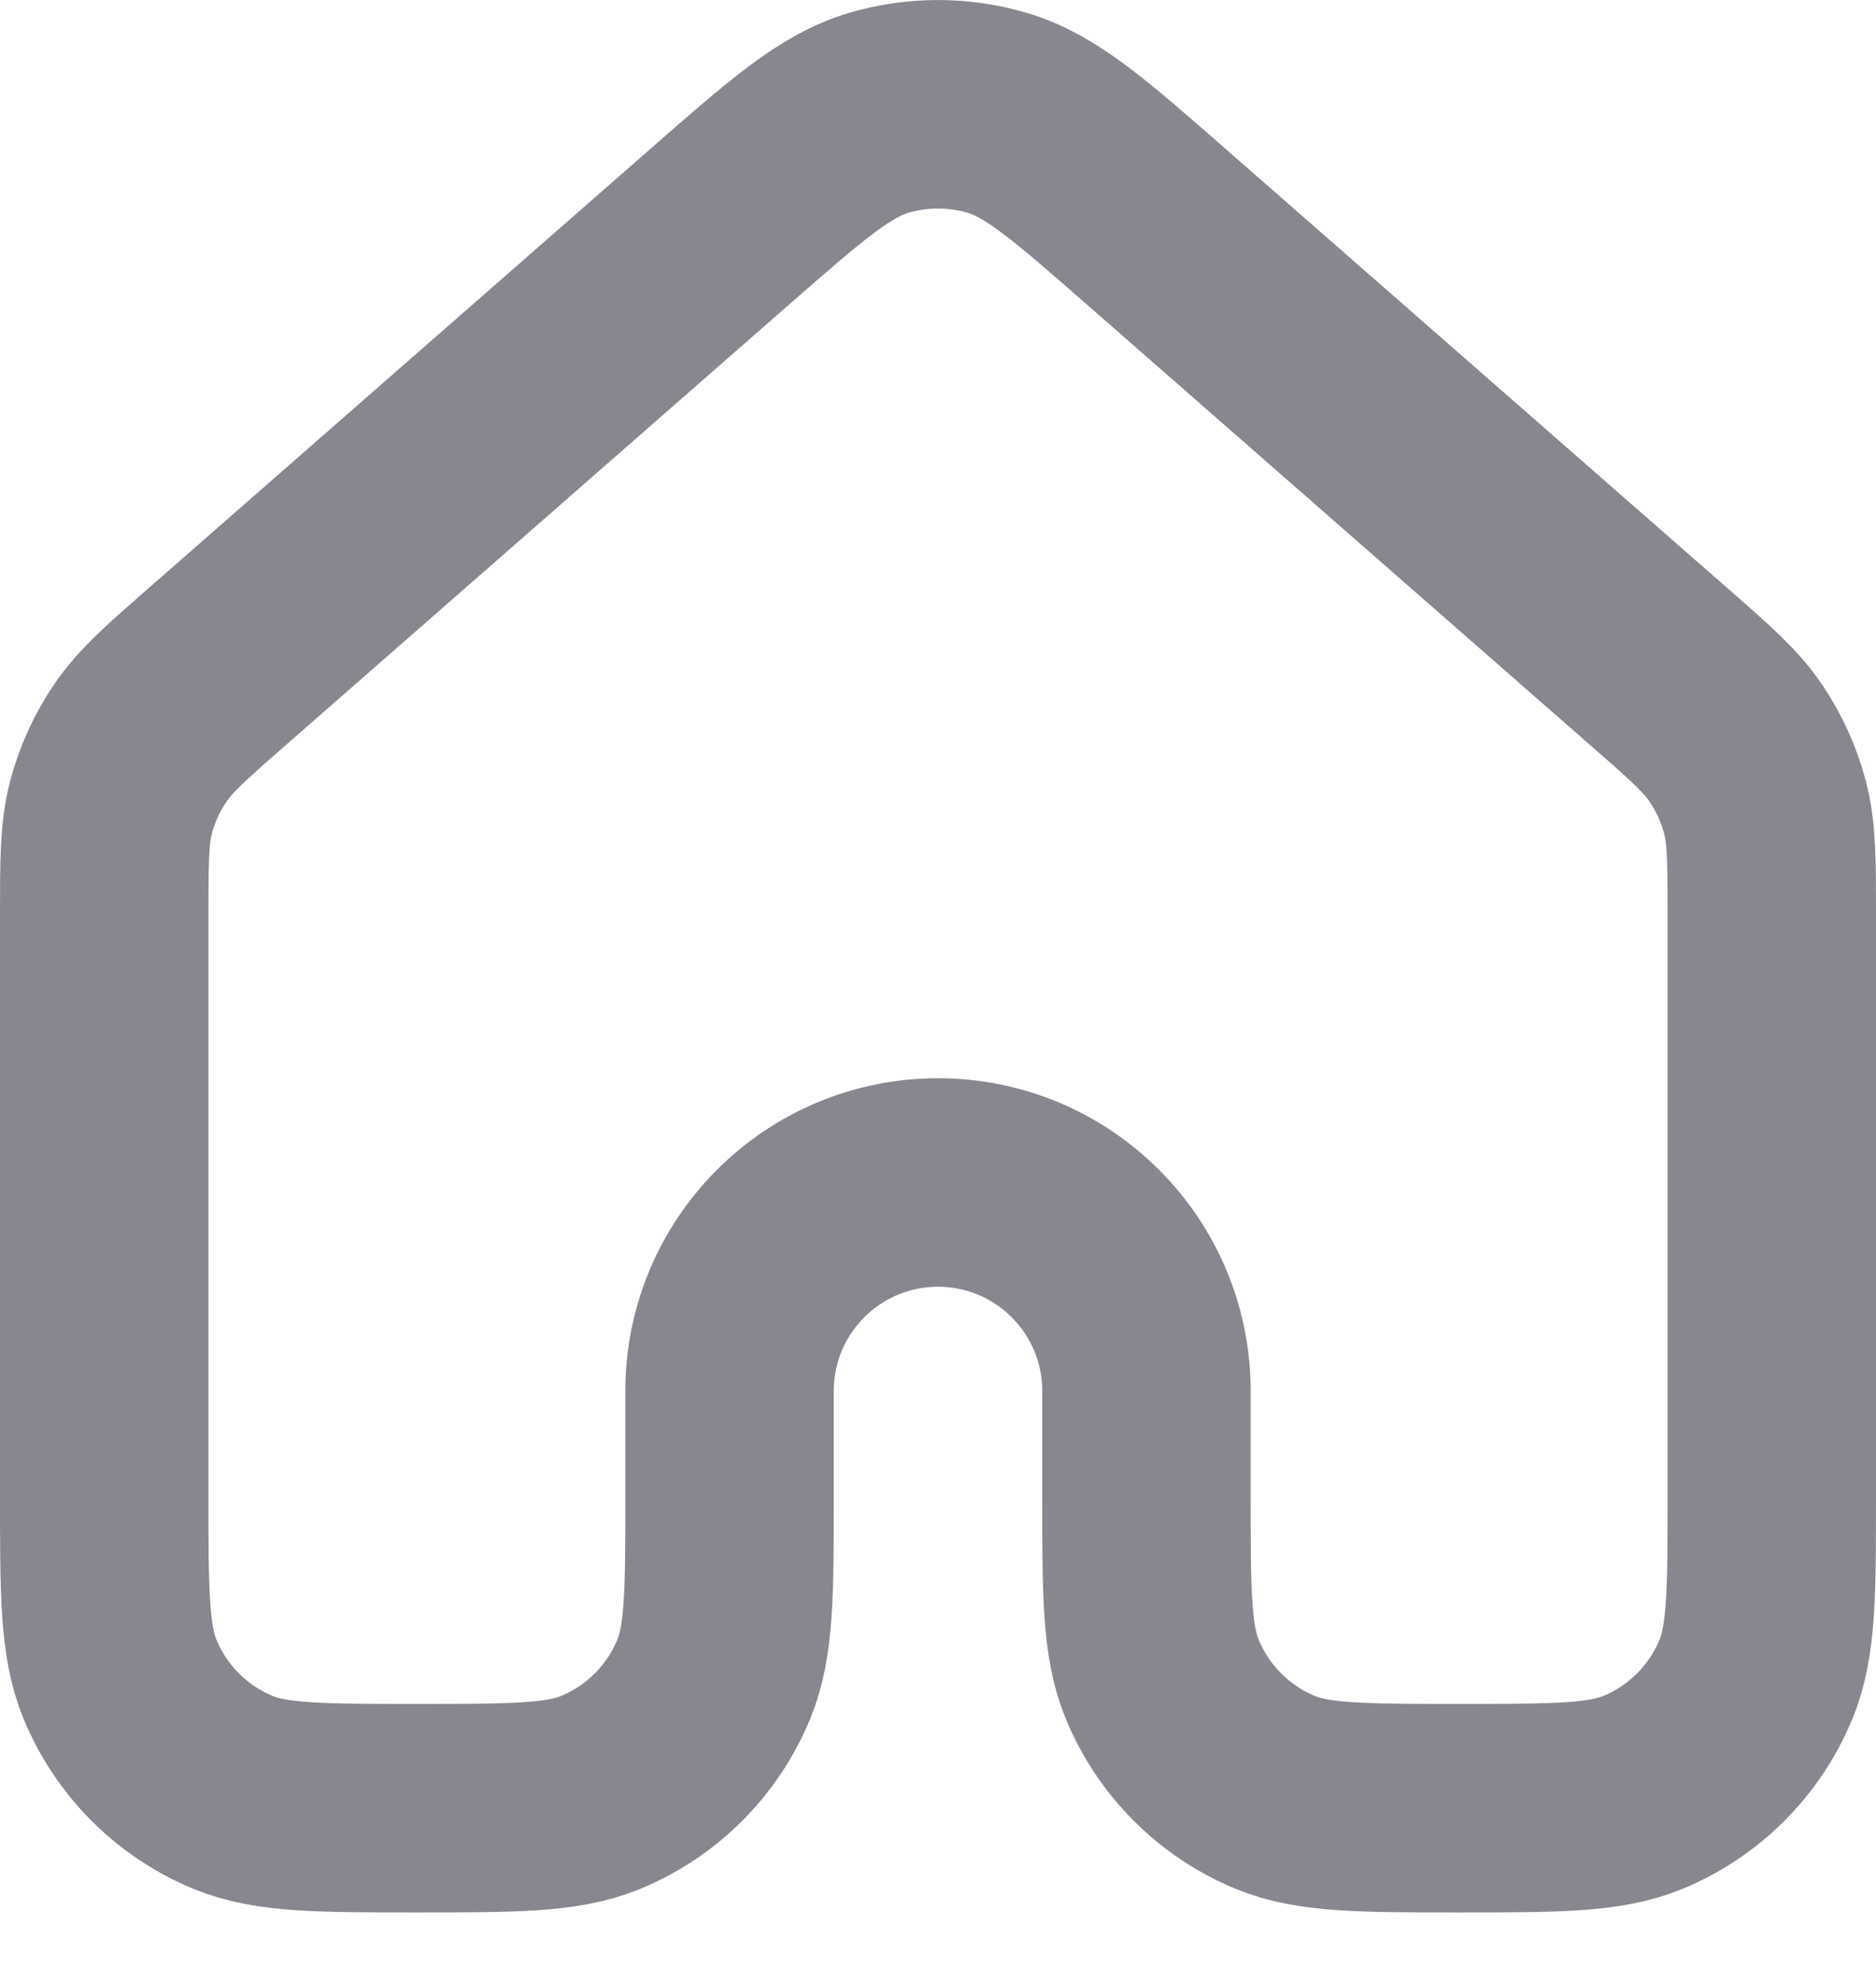 <?xml version="1.0" encoding="UTF-8"?> <svg xmlns="http://www.w3.org/2000/svg" width="18" height="19" viewBox="0 0 18 19" fill="none"><path d="M17 14.342V8.795C17 8.26 17 7.993 16.935 7.744C16.877 7.524 16.782 7.315 16.655 7.127C16.51 6.914 16.31 6.738 15.907 6.386L11.107 2.186C10.361 1.533 9.988 1.206 9.567 1.082C9.197 0.973 8.803 0.973 8.432 1.082C8.013 1.206 7.64 1.532 6.894 2.185L2.093 6.386C1.691 6.738 1.49 6.914 1.346 7.127C1.218 7.315 1.123 7.524 1.065 7.744C1 7.993 1 8.26 1 8.795V14.342C1 15.274 1 15.74 1.152 16.108C1.355 16.598 1.744 16.988 2.234 17.191C2.602 17.343 3.068 17.343 4 17.343C4.932 17.343 5.398 17.343 5.766 17.191C6.256 16.988 6.645 16.598 6.848 16.108C7 15.74 7 15.274 7 14.342V13.342C7 12.238 7.895 11.342 9 11.342C10.105 11.342 11 12.238 11 13.342V14.342C11 15.274 11 15.74 11.152 16.108C11.355 16.598 11.744 16.988 12.234 17.191C12.602 17.343 13.068 17.343 14 17.343C14.932 17.343 15.398 17.343 15.766 17.191C16.256 16.988 16.645 16.598 16.848 16.108C17 15.74 17 15.274 17 14.342Z" stroke="#87888F" stroke-width="2" stroke-linecap="round" stroke-linejoin="round"></path></svg> 